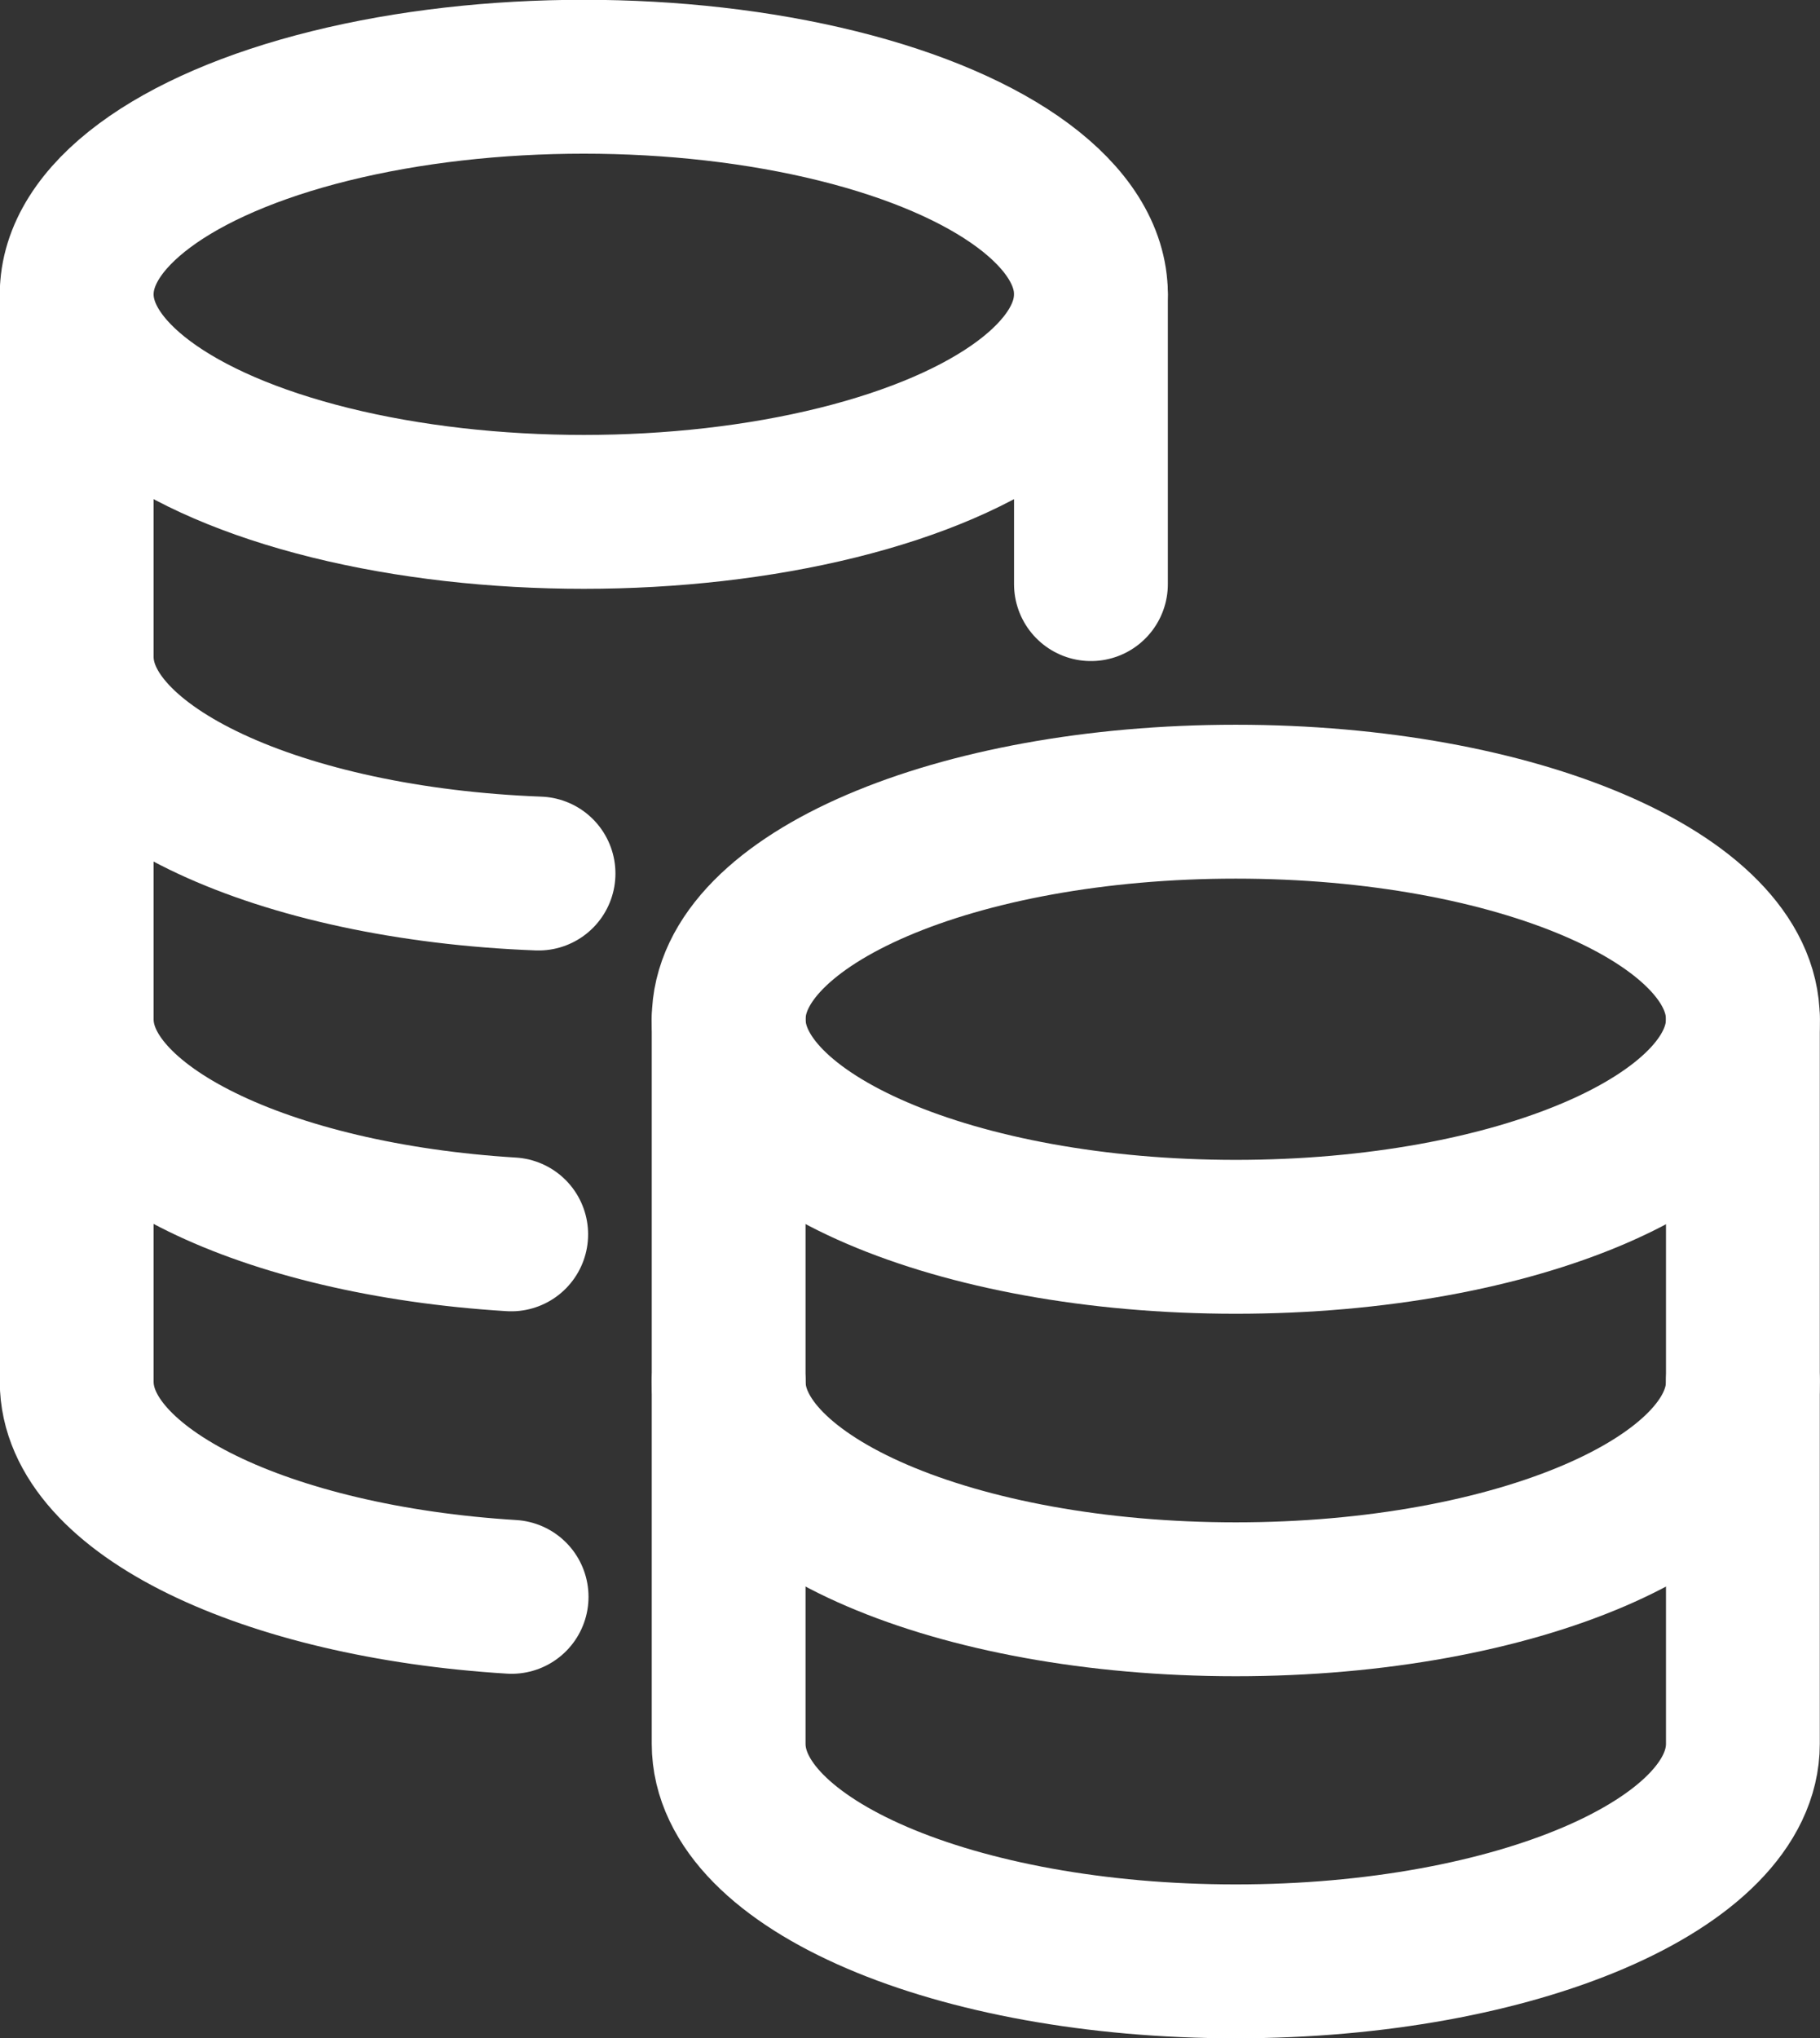<svg xmlns="http://www.w3.org/2000/svg" id="Layer_2" data-name="Layer 2" viewBox="0 0 44.61 49.93"><rect x="0" y="0" width="44.61" height="49.93" fill="#333333" stroke="none"/><defs><style>      .cls-1 {        fill: none;        stroke: #fff;        stroke-linecap: round;        stroke-linejoin: round;        stroke-width: 3.77px;      }    </style></defs><g id="GRAFIKA"><g><path class="cls-1" d="M17.86,24.97c0,2.94,5.56,5.33,12.43,5.33s12.43-2.38,12.43-5.33-5.56-5.33-12.43-5.33-12.43,2.39-12.43,5.33Z"></path><path class="cls-1" d="M17.86,24.97v8.88c0,2.94,5.56,5.33,12.43,5.33s12.43-2.39,12.43-5.33v-8.88"></path><path class="cls-1" d="M42.72,33.84v8.88c0,2.94-5.56,5.33-12.43,5.33s-12.43-2.38-12.43-5.33v-8.88"></path><path class="cls-1" d="M1.88,16.09v8.88c0,2.68,4.63,4.9,10.65,5.27"></path><ellipse class="cls-1" cx="14.31" cy="7.21" rx="12.43" ry="5.33"></ellipse><line class="cls-1" x1="26.74" y1="14.31" x2="26.74" y2="7.21"></line><path class="cls-1" d="M1.88,7.21v8.88c0,2.78,4.98,5.07,11.32,5.31"></path><path class="cls-1" d="M12.54,39.12c-6.02-.37-10.66-2.59-10.66-5.27v-8.88"></path></g></g></svg>